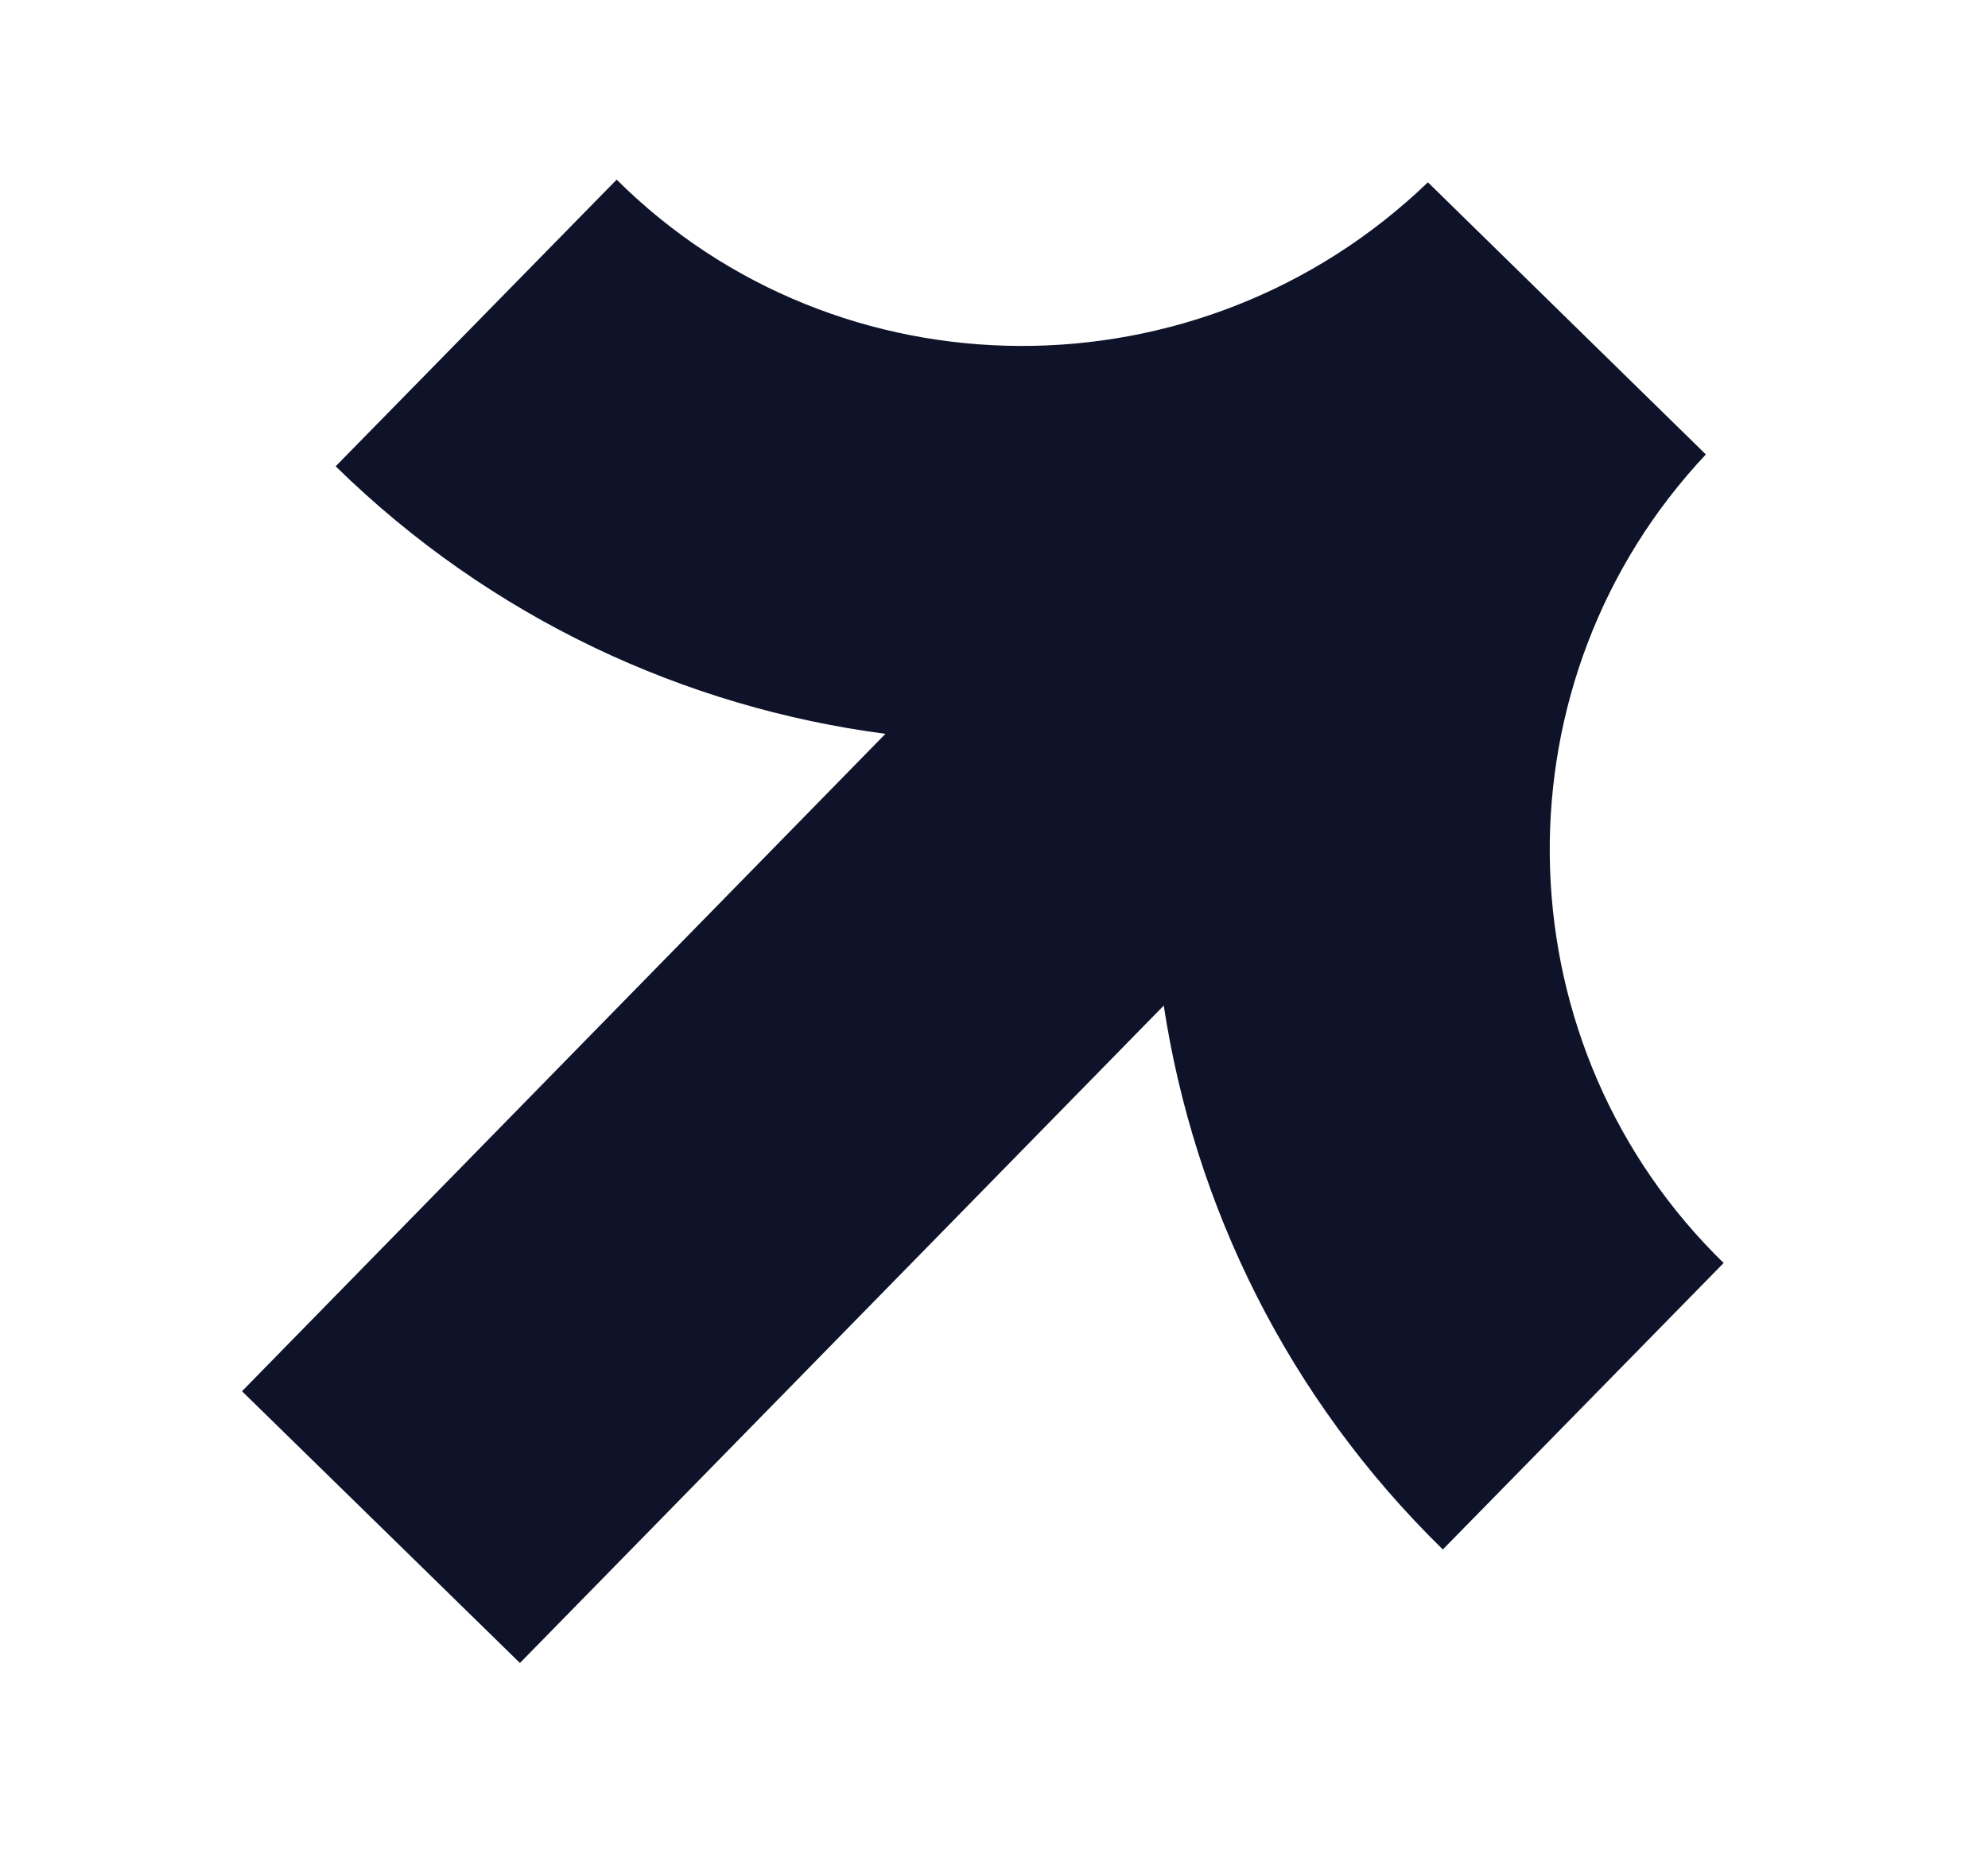 <svg width="52" height="49" viewBox="0 0 52 49" fill="none" xmlns="http://www.w3.org/2000/svg">
<g clip-path="url(#clip0_5_1326)">
<g clip-path="url(#clip1_5_1326)">
<path d="M45.08 33.04C45 32.96 44.92 32.88 44.84 32.8C39.19 27.04 39.09 17.77 44.62 11.89L37.35 4.77C31.37 10.52 21.92 10.46 16.13 4.7L8.78 12.2C12.84 16.18 17.92 18.51 23.16 19.2L6.33 36.4L13.6 43.51L30.44 26.31C31.24 31.54 33.67 36.56 37.74 40.54L45.09 33.04H45.08Z" fill="#0E1329"/>
</g>
</g>
<defs>
<clipPath id="clip0_5_1326">
<rect width="51.41" height="48.21" fill="white"/>
</clipPath>
<clipPath id="clip1_5_1326">
<rect width="51.41" height="48.21" fill="white"/>
</clipPath>
</defs>
</svg>
